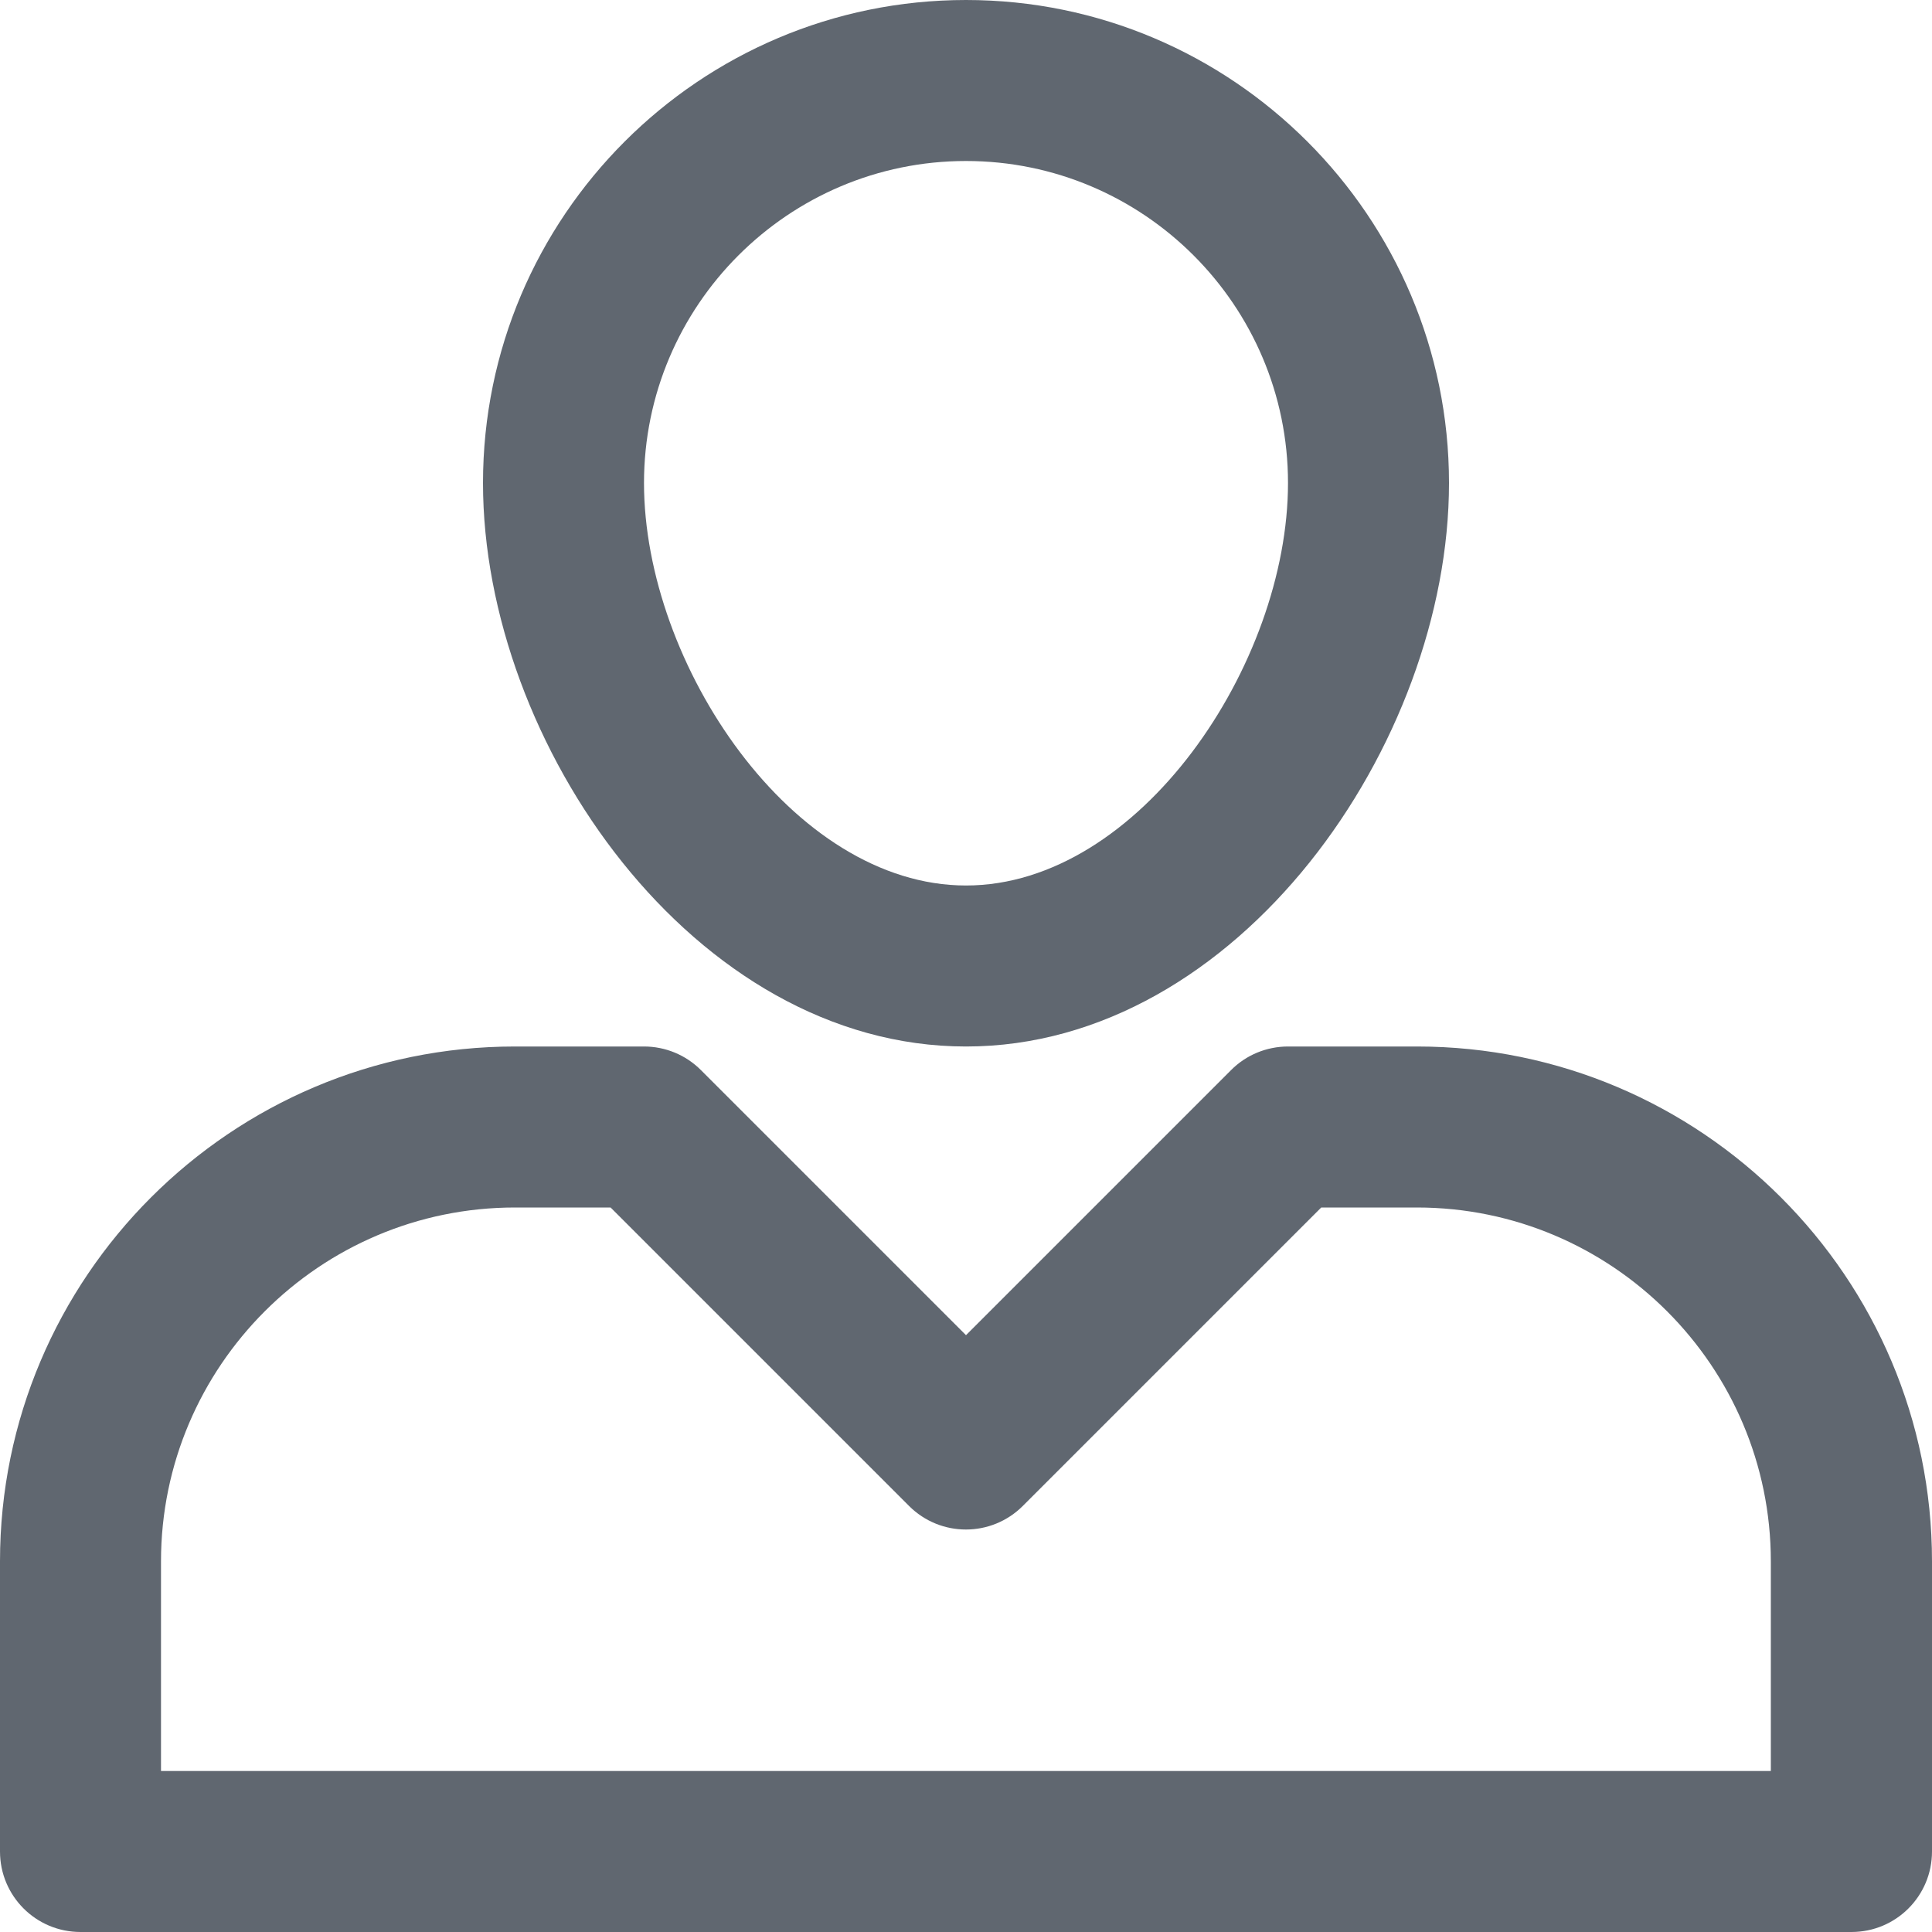 <svg width="24" height="24" viewBox="0 0 24 24" fill="none" xmlns="http://www.w3.org/2000/svg">
<path d="M17.604 13H16C15.734 13 15.48 13.105 15.293 13.293L12 16.586L8.707 13.293C8.519 13.105 8.266 13 8 13H6.396C2.869 13 0 15.869 0 19.396V23C0 23.553 0.447 24 1 24H23C23.553 24 24 23.553 24 23V19.396C24 15.869 21.131 13 17.604 13ZM22 22H2V19.396C2 16.972 3.973 15 6.396 15H7.585L11.292 18.707C11.683 19.098 12.315 19.098 12.706 18.707L16.413 15H17.602C20.026 15 21.998 16.973 21.998 19.396V22H22ZM12 13C15.379 13 18 9.237 18 6C18 2.691 15.309 0 12 0C8.691 0 6 2.691 6 6C6 9.237 8.621 13 12 13ZM12 2C14.206 2 16 3.794 16 6C16 8.25 14.154 11 12 11C9.846 11 8 8.25 8 6C8 3.794 9.794 2 12 2Z" fill="#606770"/>
</svg>
